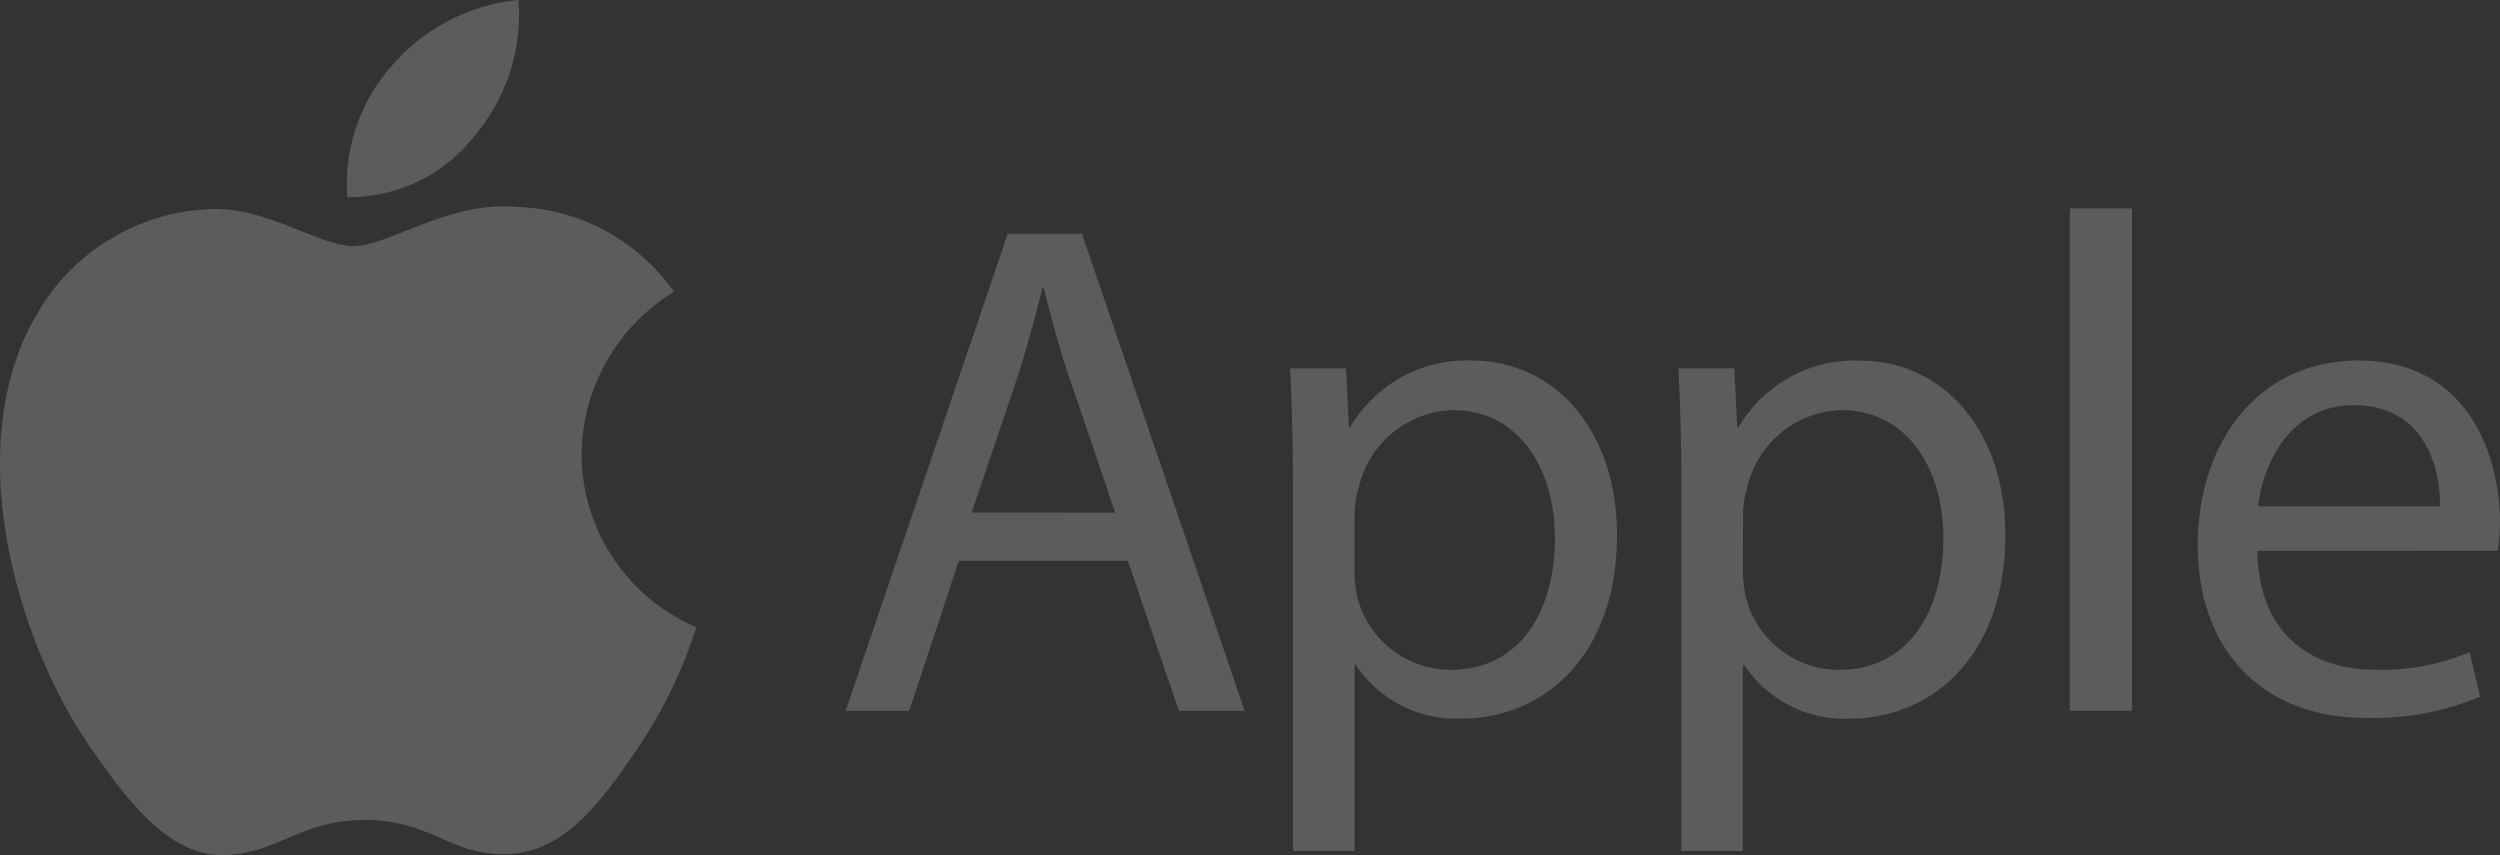 <svg xmlns="http://www.w3.org/2000/svg" width="140.927" height="48.206" viewBox="0 0 140.927 48.206">
  <rect x="0" y="0" width="140.927" height="48.206" fill="#333333" stroke="none"/>
  <g id="apple-11" transform="translate(0)" opacity="0.201">
    <path id="Path_12" data-name="Path 12" d="M32.755,213.923a10.887,10.887,0,0,1,5.21-9.171,11.262,11.262,0,0,0-8.816-4.78c-3.751-.384-7.321,2.21-9.229,2.21s-4.844-2.157-7.955-2.093a11.8,11.8,0,0,0-9.979,6.042c-4.245,7.362-1.082,18.295,3.065,24.278,2.03,2.925,4.437,6.222,7.612,6.1,3.059-.122,4.21-1.977,7.9-1.977s4.728,1.977,7.955,1.919c3.286-.064,5.367-2.989,7.379-5.926a26.873,26.873,0,0,0,3.332-6.862,10.633,10.633,0,0,1-6.472-9.74" transform="translate(0.027 -188.307)" fill="#fff"/>
    <path id="Path_13" data-name="Path 13" d="M342.74,7.7A10.618,10.618,0,0,0,345.252,0a10.8,10.8,0,0,0-7.1,3.658,10.07,10.07,0,0,0-2.553,7.455A8.945,8.945,0,0,0,342.74,7.7m27.332,23.912-2.791,8.461h-3.588l9.136-26.89h4.187l9.171,26.89h-3.71L379.6,31.611Zm8.816-2.716-2.628-7.74c-.6-1.756-.994-3.35-1.4-4.908h-.076c-.4,1.593-.837,3.227-1.355,4.867L370.8,28.89Zm10.02-1.832c0-2.471-.076-4.472-.163-6.3H391.9l.163,3.315h.076A7.589,7.589,0,0,1,399,20.324c4.67,0,8.176,3.949,8.176,9.816,0,6.943-4.228,10.369-8.775,10.369a6.772,6.772,0,0,1-5.943-3.03h-.076V47.97h-3.472Zm3.466,5.146a7.274,7.274,0,0,0,.163,1.436,5.422,5.422,0,0,0,5.269,4.111c3.71,0,5.868-3.03,5.868-7.461,0-3.873-2.035-7.176-5.745-7.176a5.616,5.616,0,0,0-5.309,4.35,5.584,5.584,0,0,0-.238,1.436l-.006,3.3ZM410.8,27.064c0-2.471-.076-4.472-.163-6.3h3.152l.163,3.315h.076a7.589,7.589,0,0,1,6.862-3.751c4.67,0,8.176,3.949,8.176,9.816,0,6.943-4.228,10.369-8.775,10.369a6.772,6.772,0,0,1-5.943-3.03h-.076V47.97H410.8Zm3.472,5.146a7.272,7.272,0,0,0,.163,1.436,5.422,5.422,0,0,0,5.269,4.111c3.71,0,5.867-3.03,5.867-7.461,0-3.873-2.035-7.176-5.745-7.176a5.616,5.616,0,0,0-5.309,4.35,5.584,5.584,0,0,0-.238,1.436l-.006,3.3ZM432.7,11.747h3.512v28.32H432.7Zm10.572,19.306c.076,4.745,3.111,6.7,6.618,6.7a12.693,12.693,0,0,0,5.344-.994l.6,2.512a15.614,15.614,0,0,1-6.42,1.2c-5.943,0-9.5-3.908-9.5-9.735s3.431-10.415,9.054-10.415c6.3,0,7.979,5.542,7.979,9.095a11.9,11.9,0,0,1-.122,1.634Zm10.293-2.512c.041-2.233-.919-5.7-4.867-5.7-3.553,0-5.106,3.274-5.385,5.7Z" transform="translate(-316.024)" fill="#fff"/>
  </g>
</svg>
